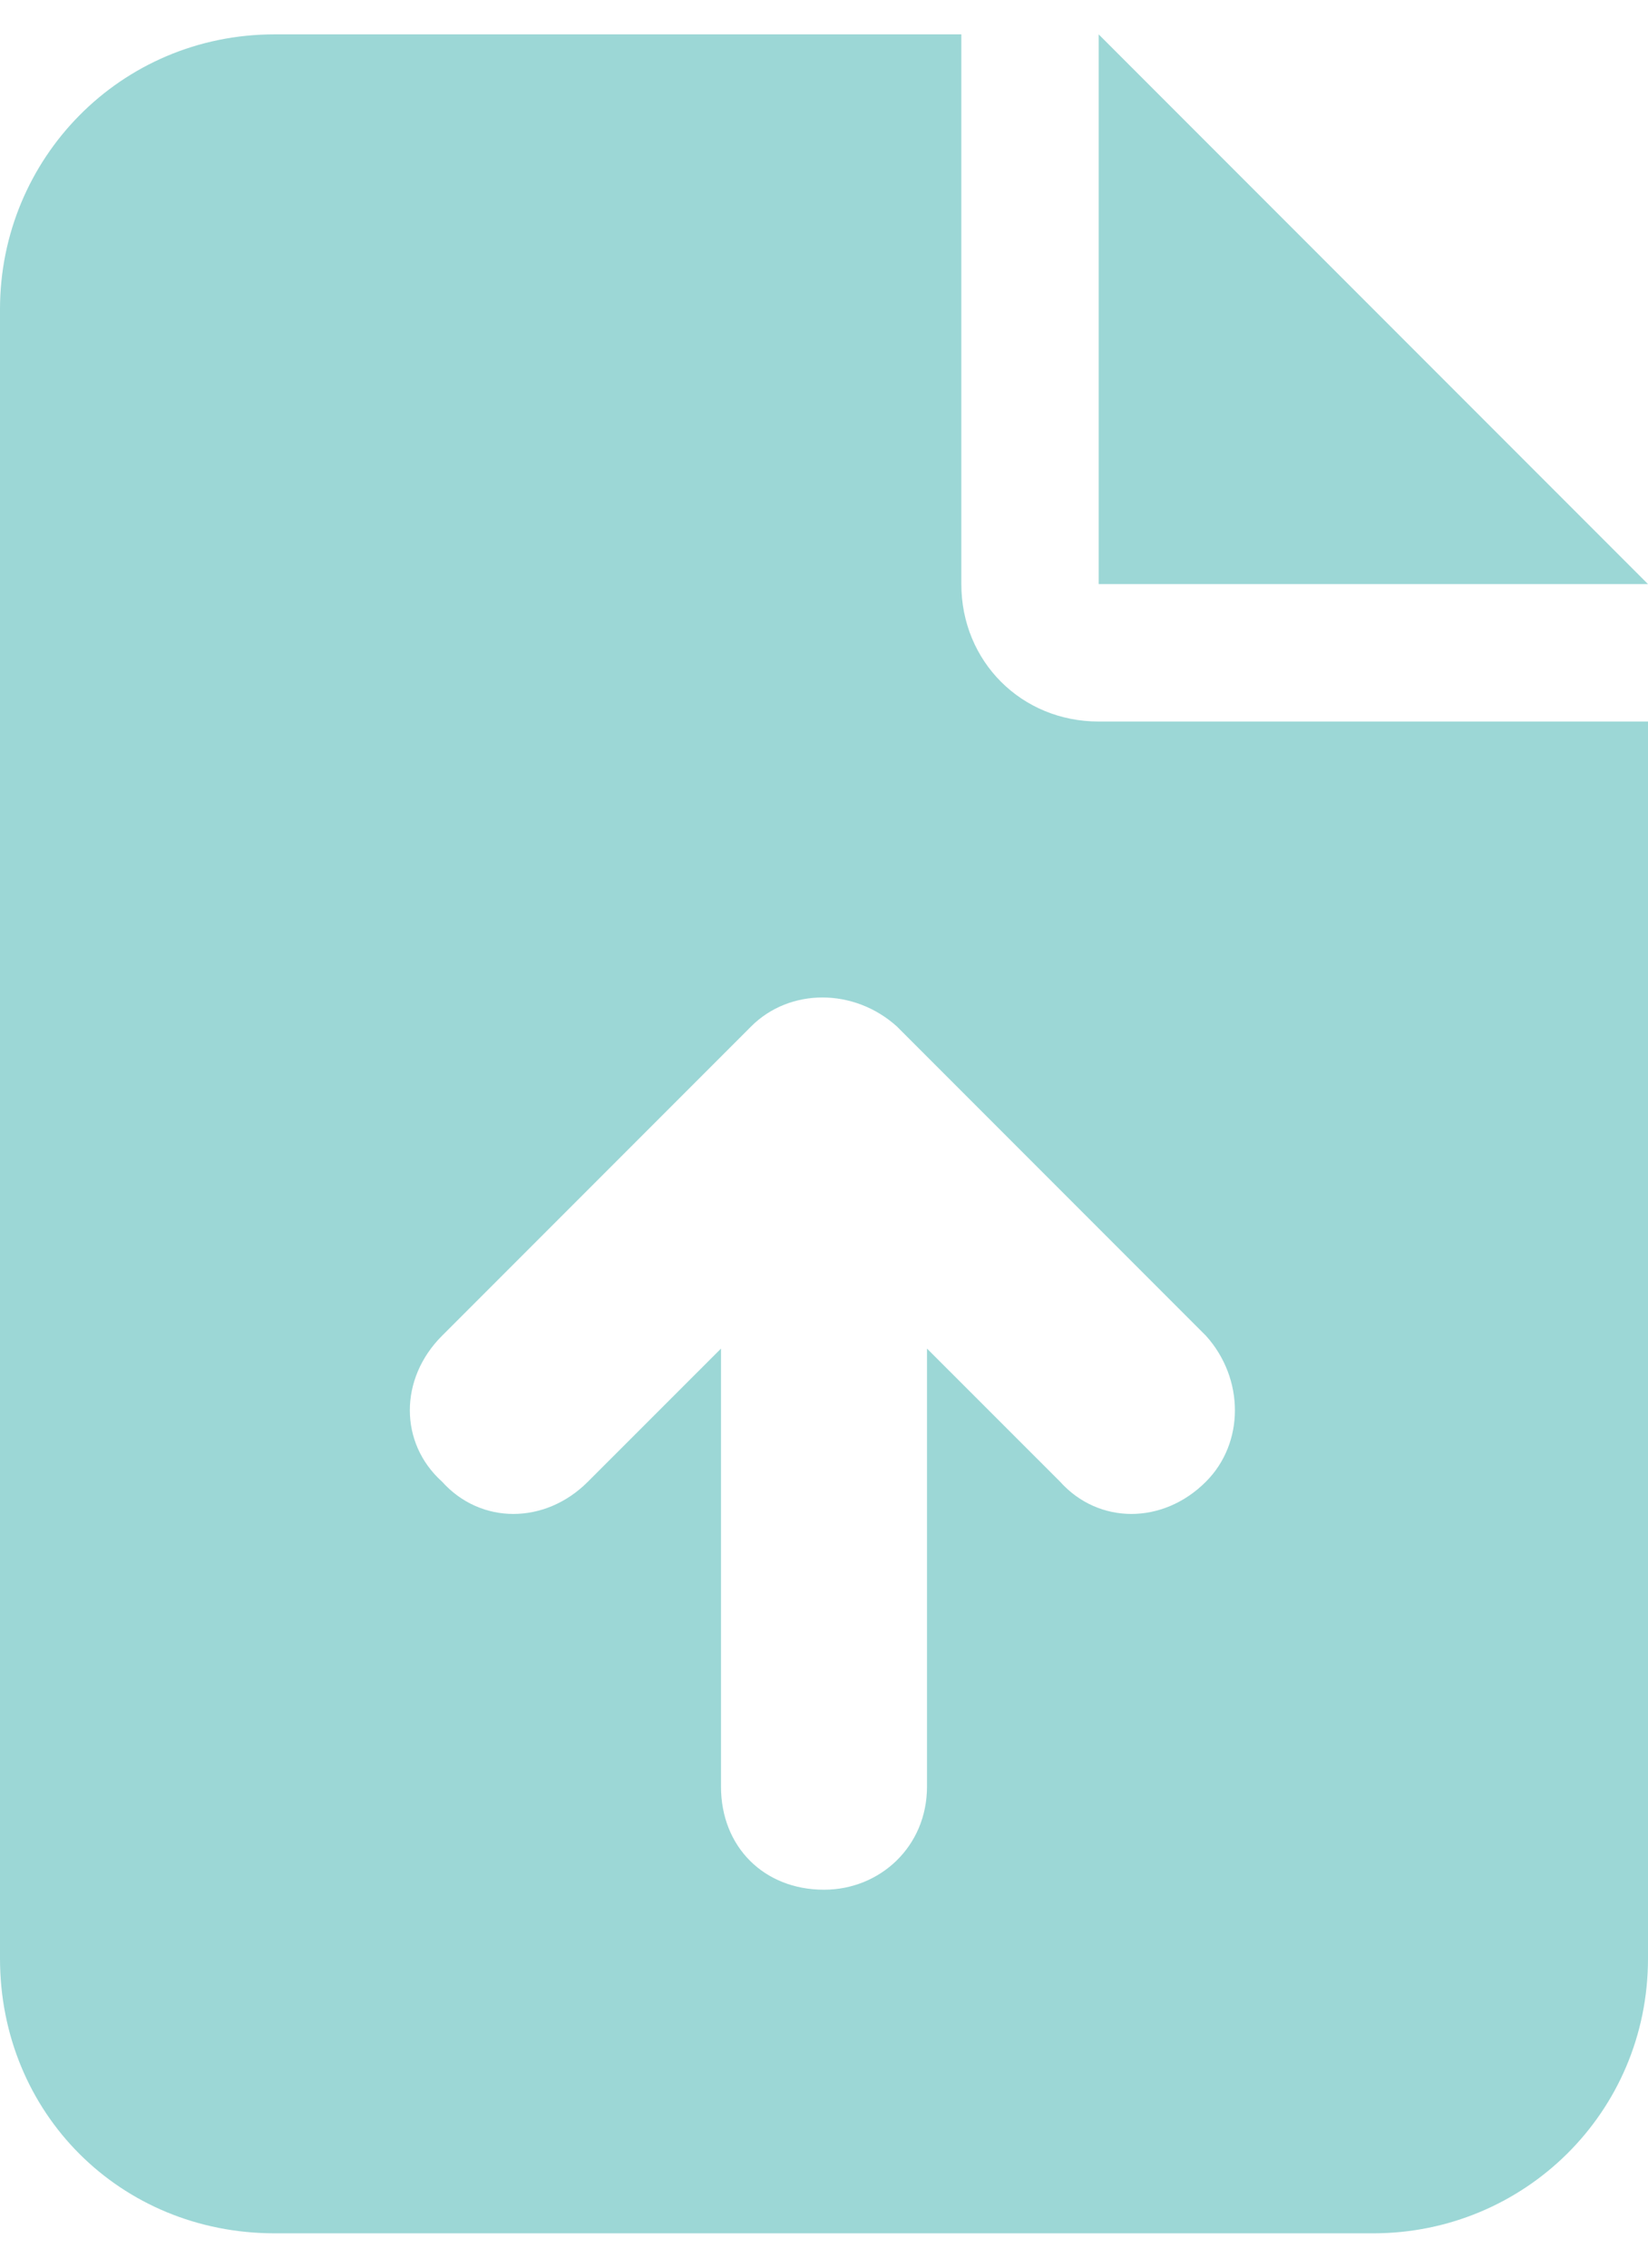 <svg width="24" height="33" viewBox="0 0 24 33" fill="none" xmlns="http://www.w3.org/2000/svg">
<path d="M4 0.5H14V8.5C14 9.625 14.875 10.5 16 10.5H24V28.5C24 30.75 22.188 32.5 20 32.5H4C1.75 32.5 0 30.75 0 28.5V4.5C0 2.312 1.75 0.5 4 0.5ZM16 0.5L24 8.5H16V0.5ZM13.5 26V19.625L15.438 21.562C16 22.188 16.938 22.188 17.562 21.562C18.125 21 18.125 20.062 17.562 19.438L13.062 14.938C12.438 14.375 11.5 14.375 10.938 14.938L6.438 19.438C5.812 20.062 5.812 21 6.438 21.562C7 22.188 7.938 22.188 8.562 21.562L10.5 19.625V26C10.5 26.875 11.125 27.5 12 27.5C12.812 27.5 13.5 26.875 13.5 26Z" fill="#9CD7D6"/>
</svg>
